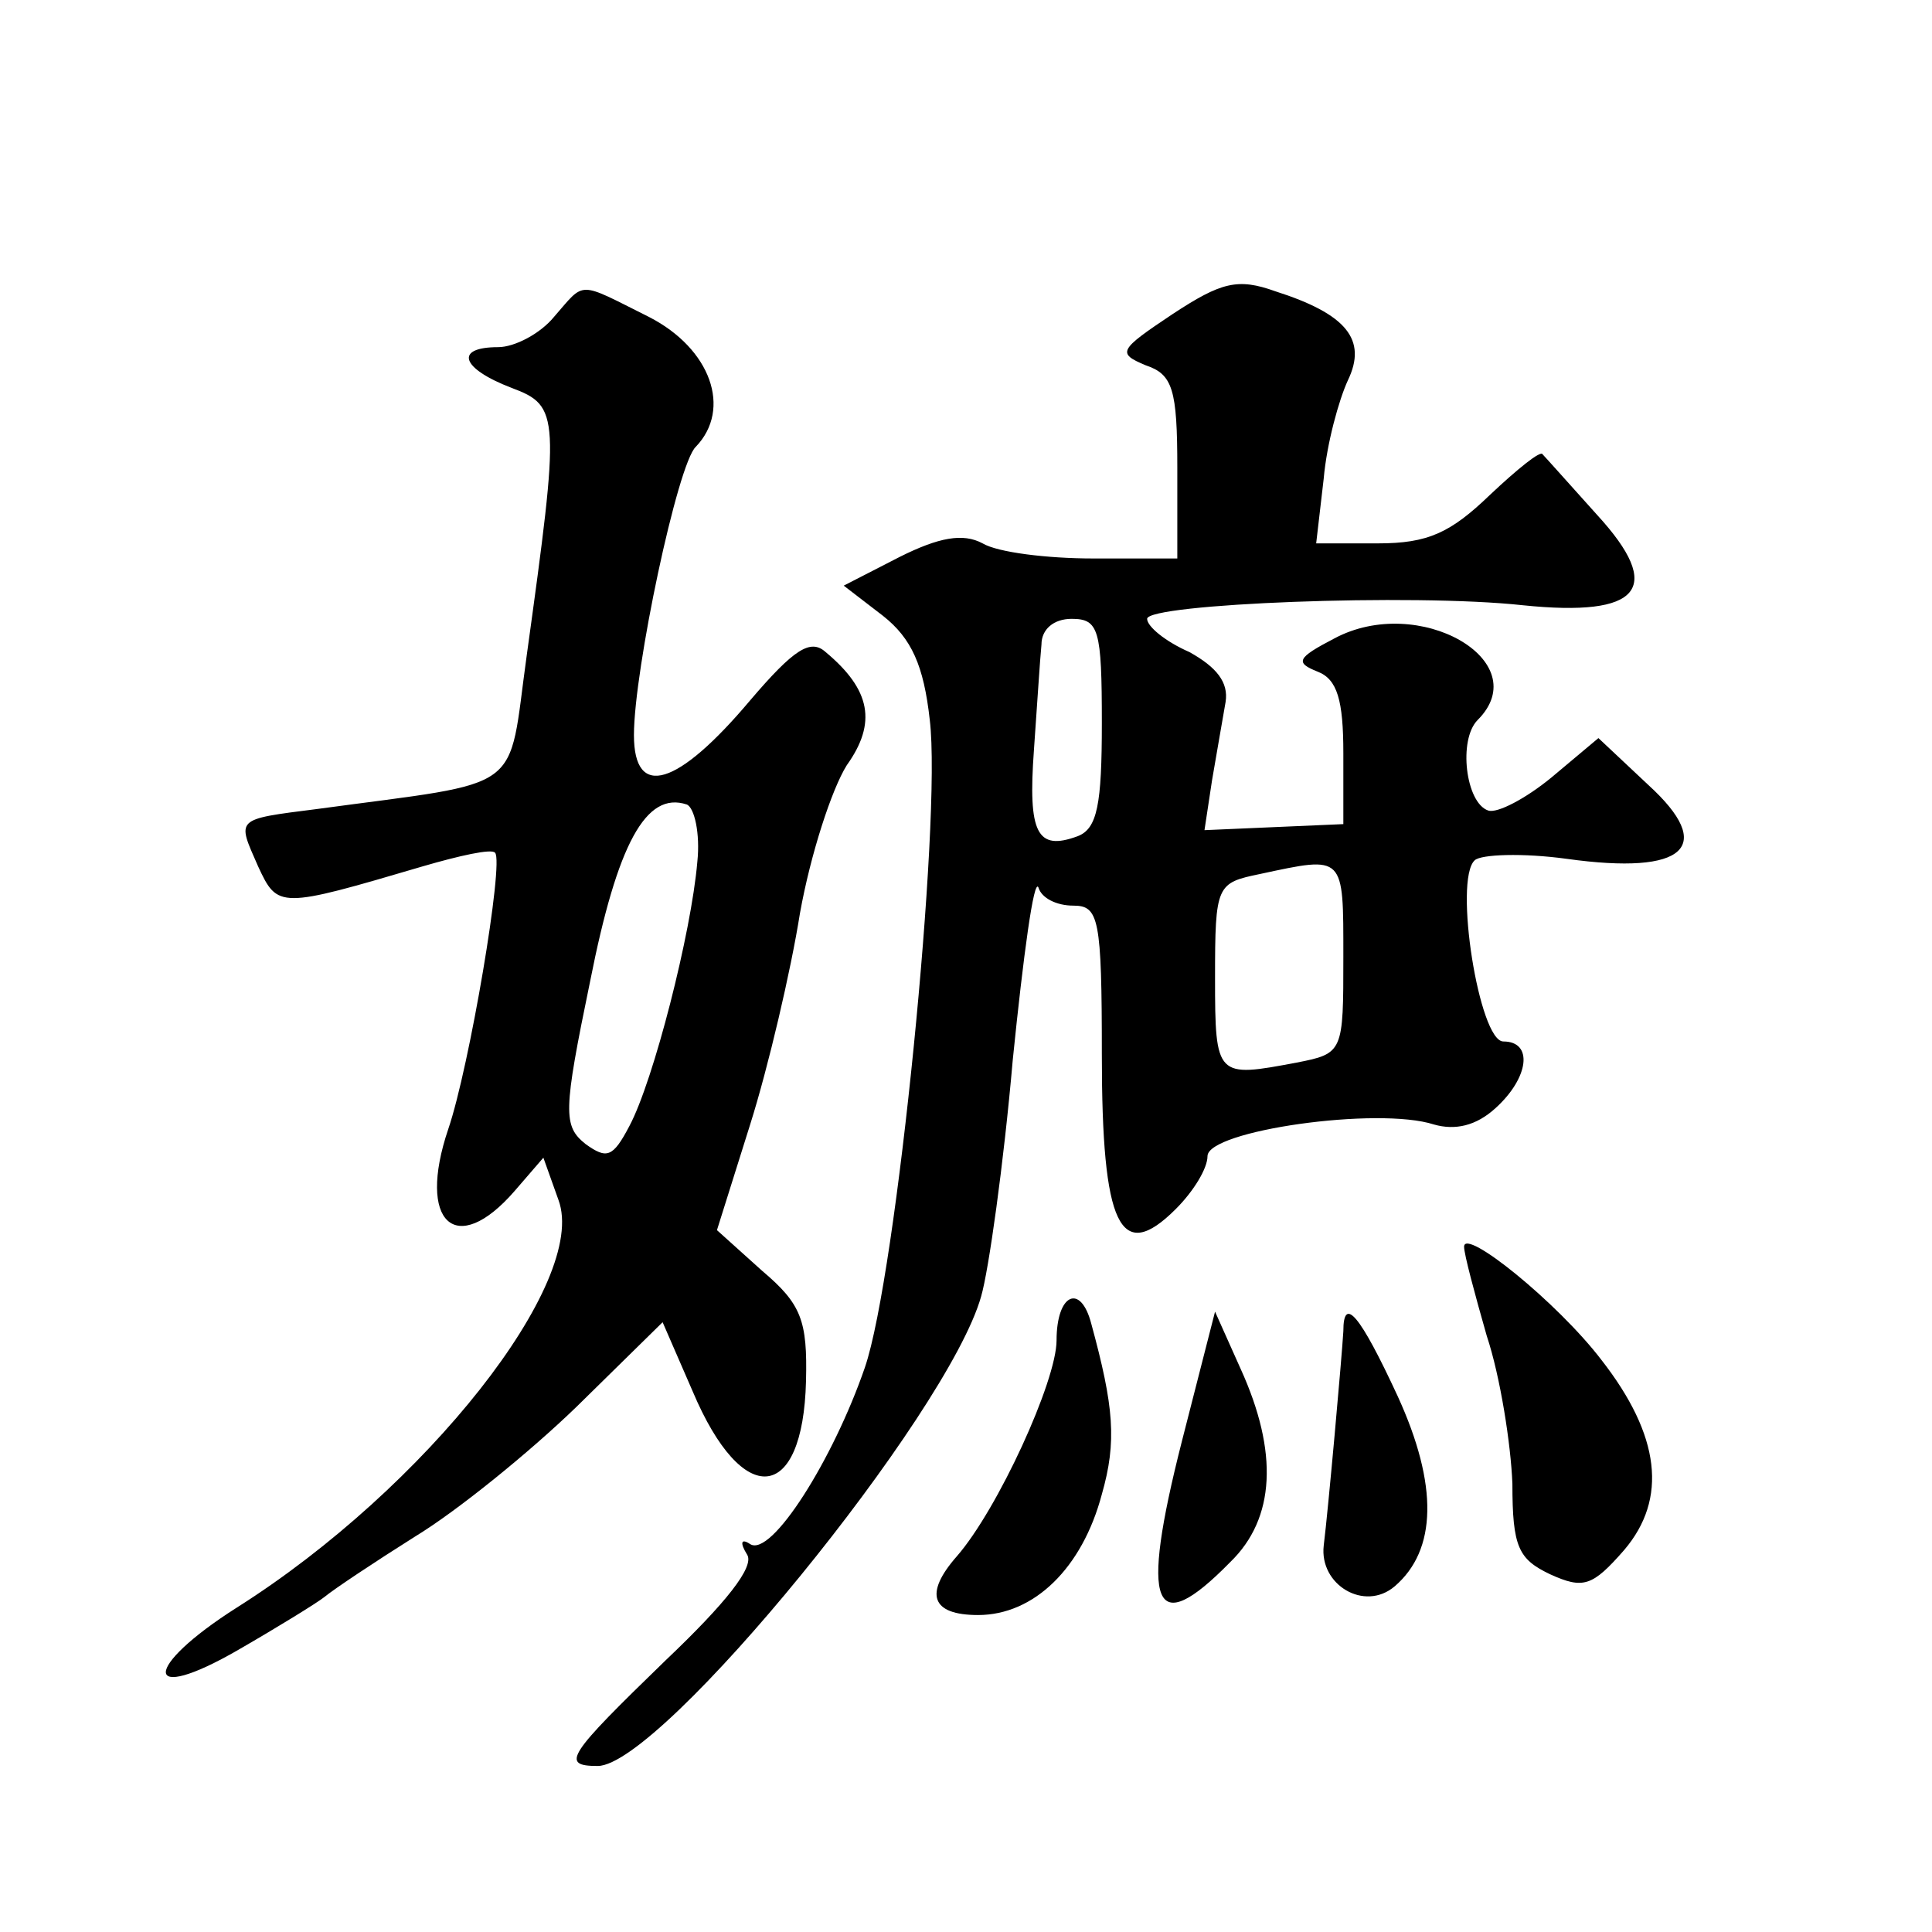 <?xml version="1.0" standalone="no"?>
<!DOCTYPE svg PUBLIC "-//W3C//DTD SVG 20010904//EN"
 "http://www.w3.org/TR/2001/REC-SVG-20010904/DTD/svg10.dtd">
<svg version="1.0" xmlns="http://www.w3.org/2000/svg"
 width="128pt" height="128pt" viewBox="0 0 128 128"
 preserveAspectRatio="xMidYMid meet">
<g transform="translate(0,128) scale(0.1,-0.1)"
fill="#0" stroke="none">
<path d="M777 1072 c-36 -24 -37 -26 -18 -34 18 -6 21 -16 21 -68 l0 -60 -56 0
c-30 0 -63 4 -73 10 -13 7 -29 4 -55 -9 l-37 -19 26 -20 c19 -15 27 -33 31 -69
8 -66 -22 -368 -43 -429 -21 -61 -62 -126 -76 -117 -6 4 -7 1 -2 -7 5 -8 -14 -32
-54 -70 -65 -63 -70 -70 -45 -70 42 0 232 233 254 311 5 17 15 88 21 157 7 69 14
121 17 114 2 -7 12 -12 23 -12 17 0 19 -8 19 -99 0 -113 12 -139 49 -102 12 12
21 27 21 35 0 17 113 33 150 21 14 -4 28 -1 41 11 22 20 25 44 5 44 -16 0 -33 107
-19 120 4 4 32 5 61 1 79 -11 99 8 54 49 l-33 31 -31 -26 c-17 -14 -36 -24 -42
-22 -15 5 -20 47 -7 60 39 39 -39 84 -95 54 -25 -13 -26 -16 -11 -22 13 -5 17 -19
17 -54 l0 -47 -46 -2 -46 -2 5 33 c3 17 7 41 9 52 2 13 -6 23 -24 33 -16 7 -28
17 -28 22 0 10 176 17 249 9 78 -8 94 11 49 60 -18 20 -34 38 -36 40 -1 3 -17 -10
-35 -27 -26 -25 -41 -32 -74 -32 l-41 0 5 43 c2 23 10 52 16 65 13 27 -1 44 -48
59 -25 9 -36 6 -68 -15z m-47 -271 c0 -54 -3 -70 -16 -75 -27 -10 -33 2 -29 57
2 28 4 60 5 70 0 10 8 17 20 17 18 0 20 -7 20 -69z m160 -155 c0 -63 0 -64 -31
-70 -53 -10 -54 -10 -54 56 0 62 1 63 30 69 56 12 55 13 55 -55z M367 1070 c-9
-11 -26 -20 -37 -20 -29 0 -25 -14 9 -27 32 -12 32 -18 10 -177 -13 -93 1 -83 -139
-102 -55 -7 -53 -6 -39 -38 13 -28 14 -28 109 0 24 7 46 12 48 9 6 -6 -17 -142
-31 -183 -21 -62 5 -86 44 -41 l19 22 10 -28 c20 -54 -88 -191 -213 -270 -63 -40
-63 -65 1 -28 26 15 52 31 57 35 6 5 33 23 60 40 28 17 76 56 107 86 l57 56 20
-46 c33 -78 73 -74 75 7 1 40 -3 51 -29 73 l-30 27 22 70 c12 38 27 102 33 140
7 39 21 82 31 98 20 28 16 50 -14 75 -10 9 -21 2 -50 -32 -48 -57 -77 -66 -77 -23
0 43 29 180 41 191 24 25 10 65 -31 86 -48 24 -42 24 -63 0z m95 -361 c-4 -47 -29
-145 -45 -175 -11 -21 -15 -22 -29 -12 -15 12 -15 21 3 108 18 91 37 126 64 117
5 -2 9 -19 7 -38z M970 454 c0 -5 7 -31 15 -59 9 -27 16 -72 17 -98 0 -42 4 -50
25 -60 22 -10 28 -8 49 16 29 34 24 76 -15 126 -29 38 -91 88 -91 75z M700 392
c0 -27 -39 -112 -66 -143 -22 -25 -17 -39 14 -39 37 0 69 31 82 80 10 35 8 58 -7
113 -7 27 -23 20 -23 -11z M783 325 c-28 -110 -19 -132 32 -80 30 29 32 73 7 128
l-17 38 -22 -86z M890 398 c-1 -17 -10 -118 -13 -142 -3 -26 27 -44 47 -27 28 24
29 67 2 126 -25 54 -36 67 -36 43z"/>
</g>
</svg>
